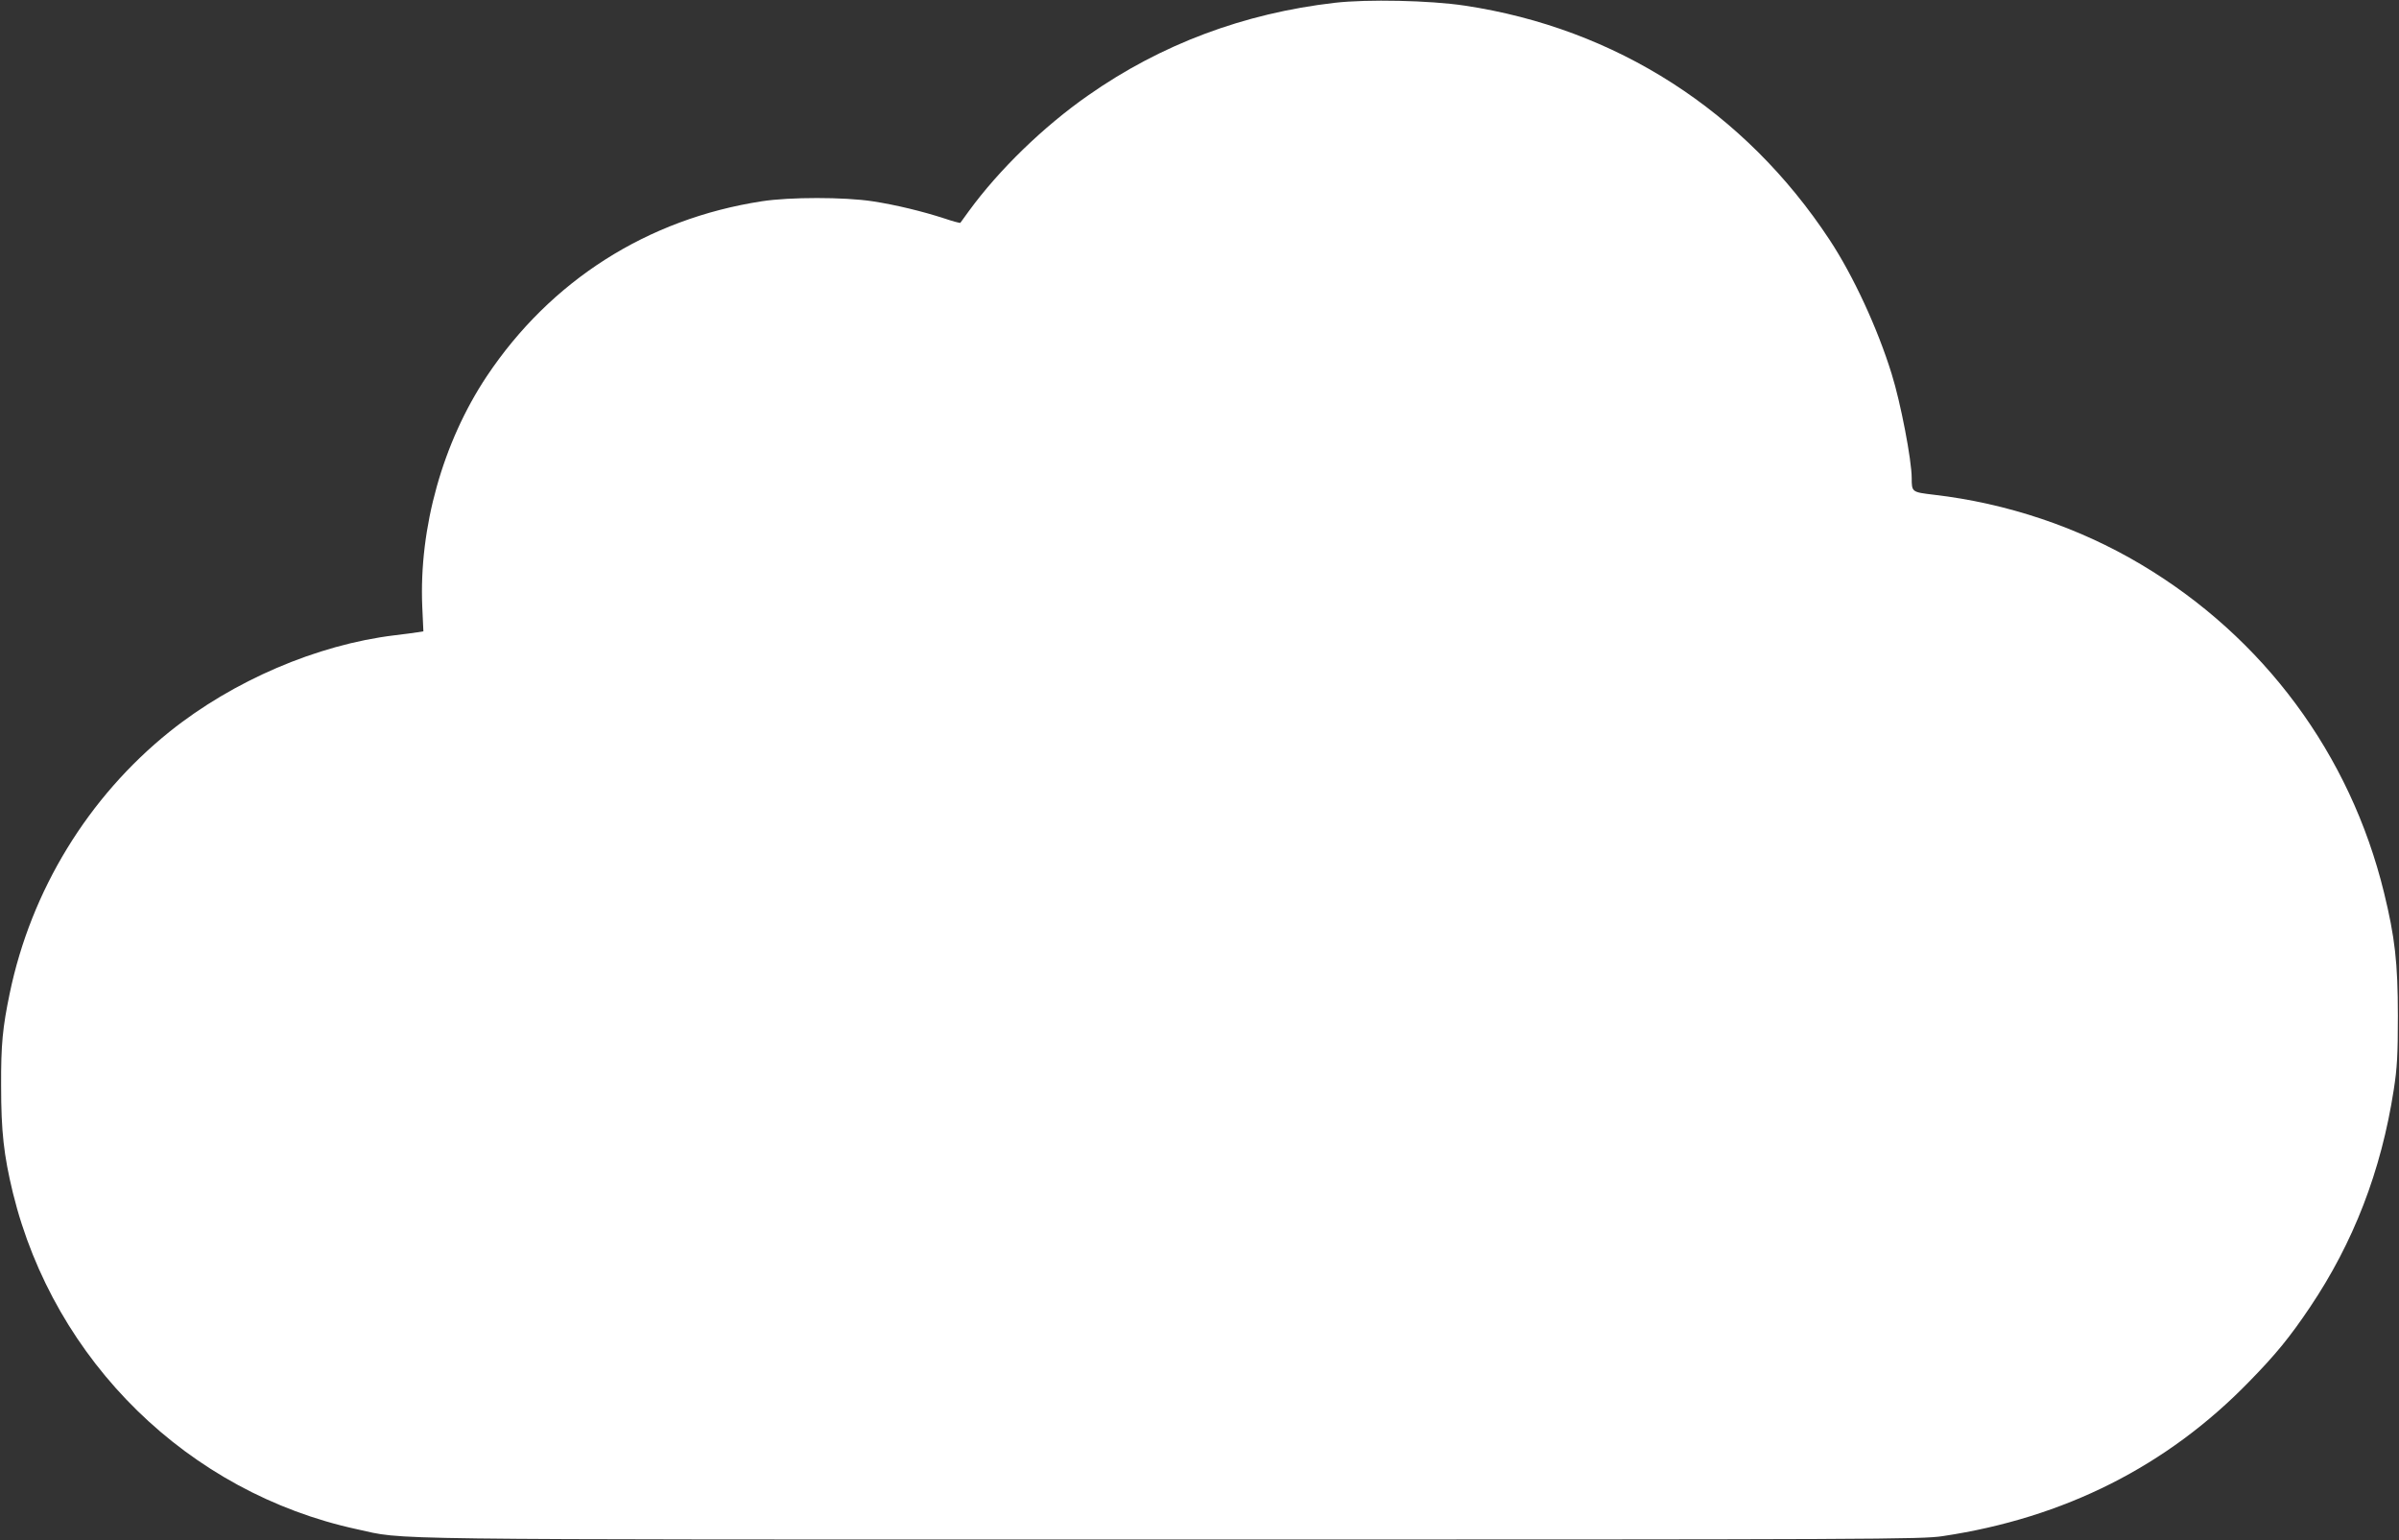 <?xml version="1.0" standalone="no"?>
<!DOCTYPE svg PUBLIC "-//W3C//DTD SVG 20010904//EN"
 "http://www.w3.org/TR/2001/REC-SVG-20010904/DTD/svg10.dtd">
<svg version="1.0" xmlns="http://www.w3.org/2000/svg"
 width="1280pt" height="822pt" viewBox="0 0 1280 822"
 preserveAspectRatio="xMidYMid meet">
<rect x="0" y="0" width="1280" height="822" fill="#333333" stroke="none"/>
<g transform="translate(0,822) scale(0.1,-0.1)"
fill="#ffffff" stroke="none">
<path d="M7121 8205 c-484 -56 -926 -221 -1315 -494 -238 -166 -476 -397 -637
-618 -23 -32 -44 -60 -45 -62 -2 -2 -40 8 -84 23 -117 38 -260 73 -385 92
-150 23 -442 23 -590 0 -611 -94 -1127 -423 -1468 -934 -235 -353 -362 -809
-344 -1229 l6 -132 -32 -5 c-18 -3 -72 -10 -122 -16 -413 -50 -861 -242 -1201
-515 -434 -349 -738 -846 -852 -1395 -38 -183 -47 -272 -46 -495 0 -243 14
-368 63 -571 221 -899 936 -1599 1835 -1794 268 -58 -2 -55 4336 -55 3806 0
4011 1 4125 18 649 97 1197 373 1635 824 142 145 217 237 324 396 233 346 381
728 448 1162 18 116 22 183 22 395 0 282 -16 420 -74 657 -180 738 -643 1363
-1298 1752 -333 198 -715 326 -1104 371 -117 14 -118 14 -118 89 0 95 -59 403
-107 556 -75 243 -205 524 -331 715 -452 687 -1140 1129 -1947 1250 -185 28
-520 35 -694 15z"/>
</g>
</svg>
